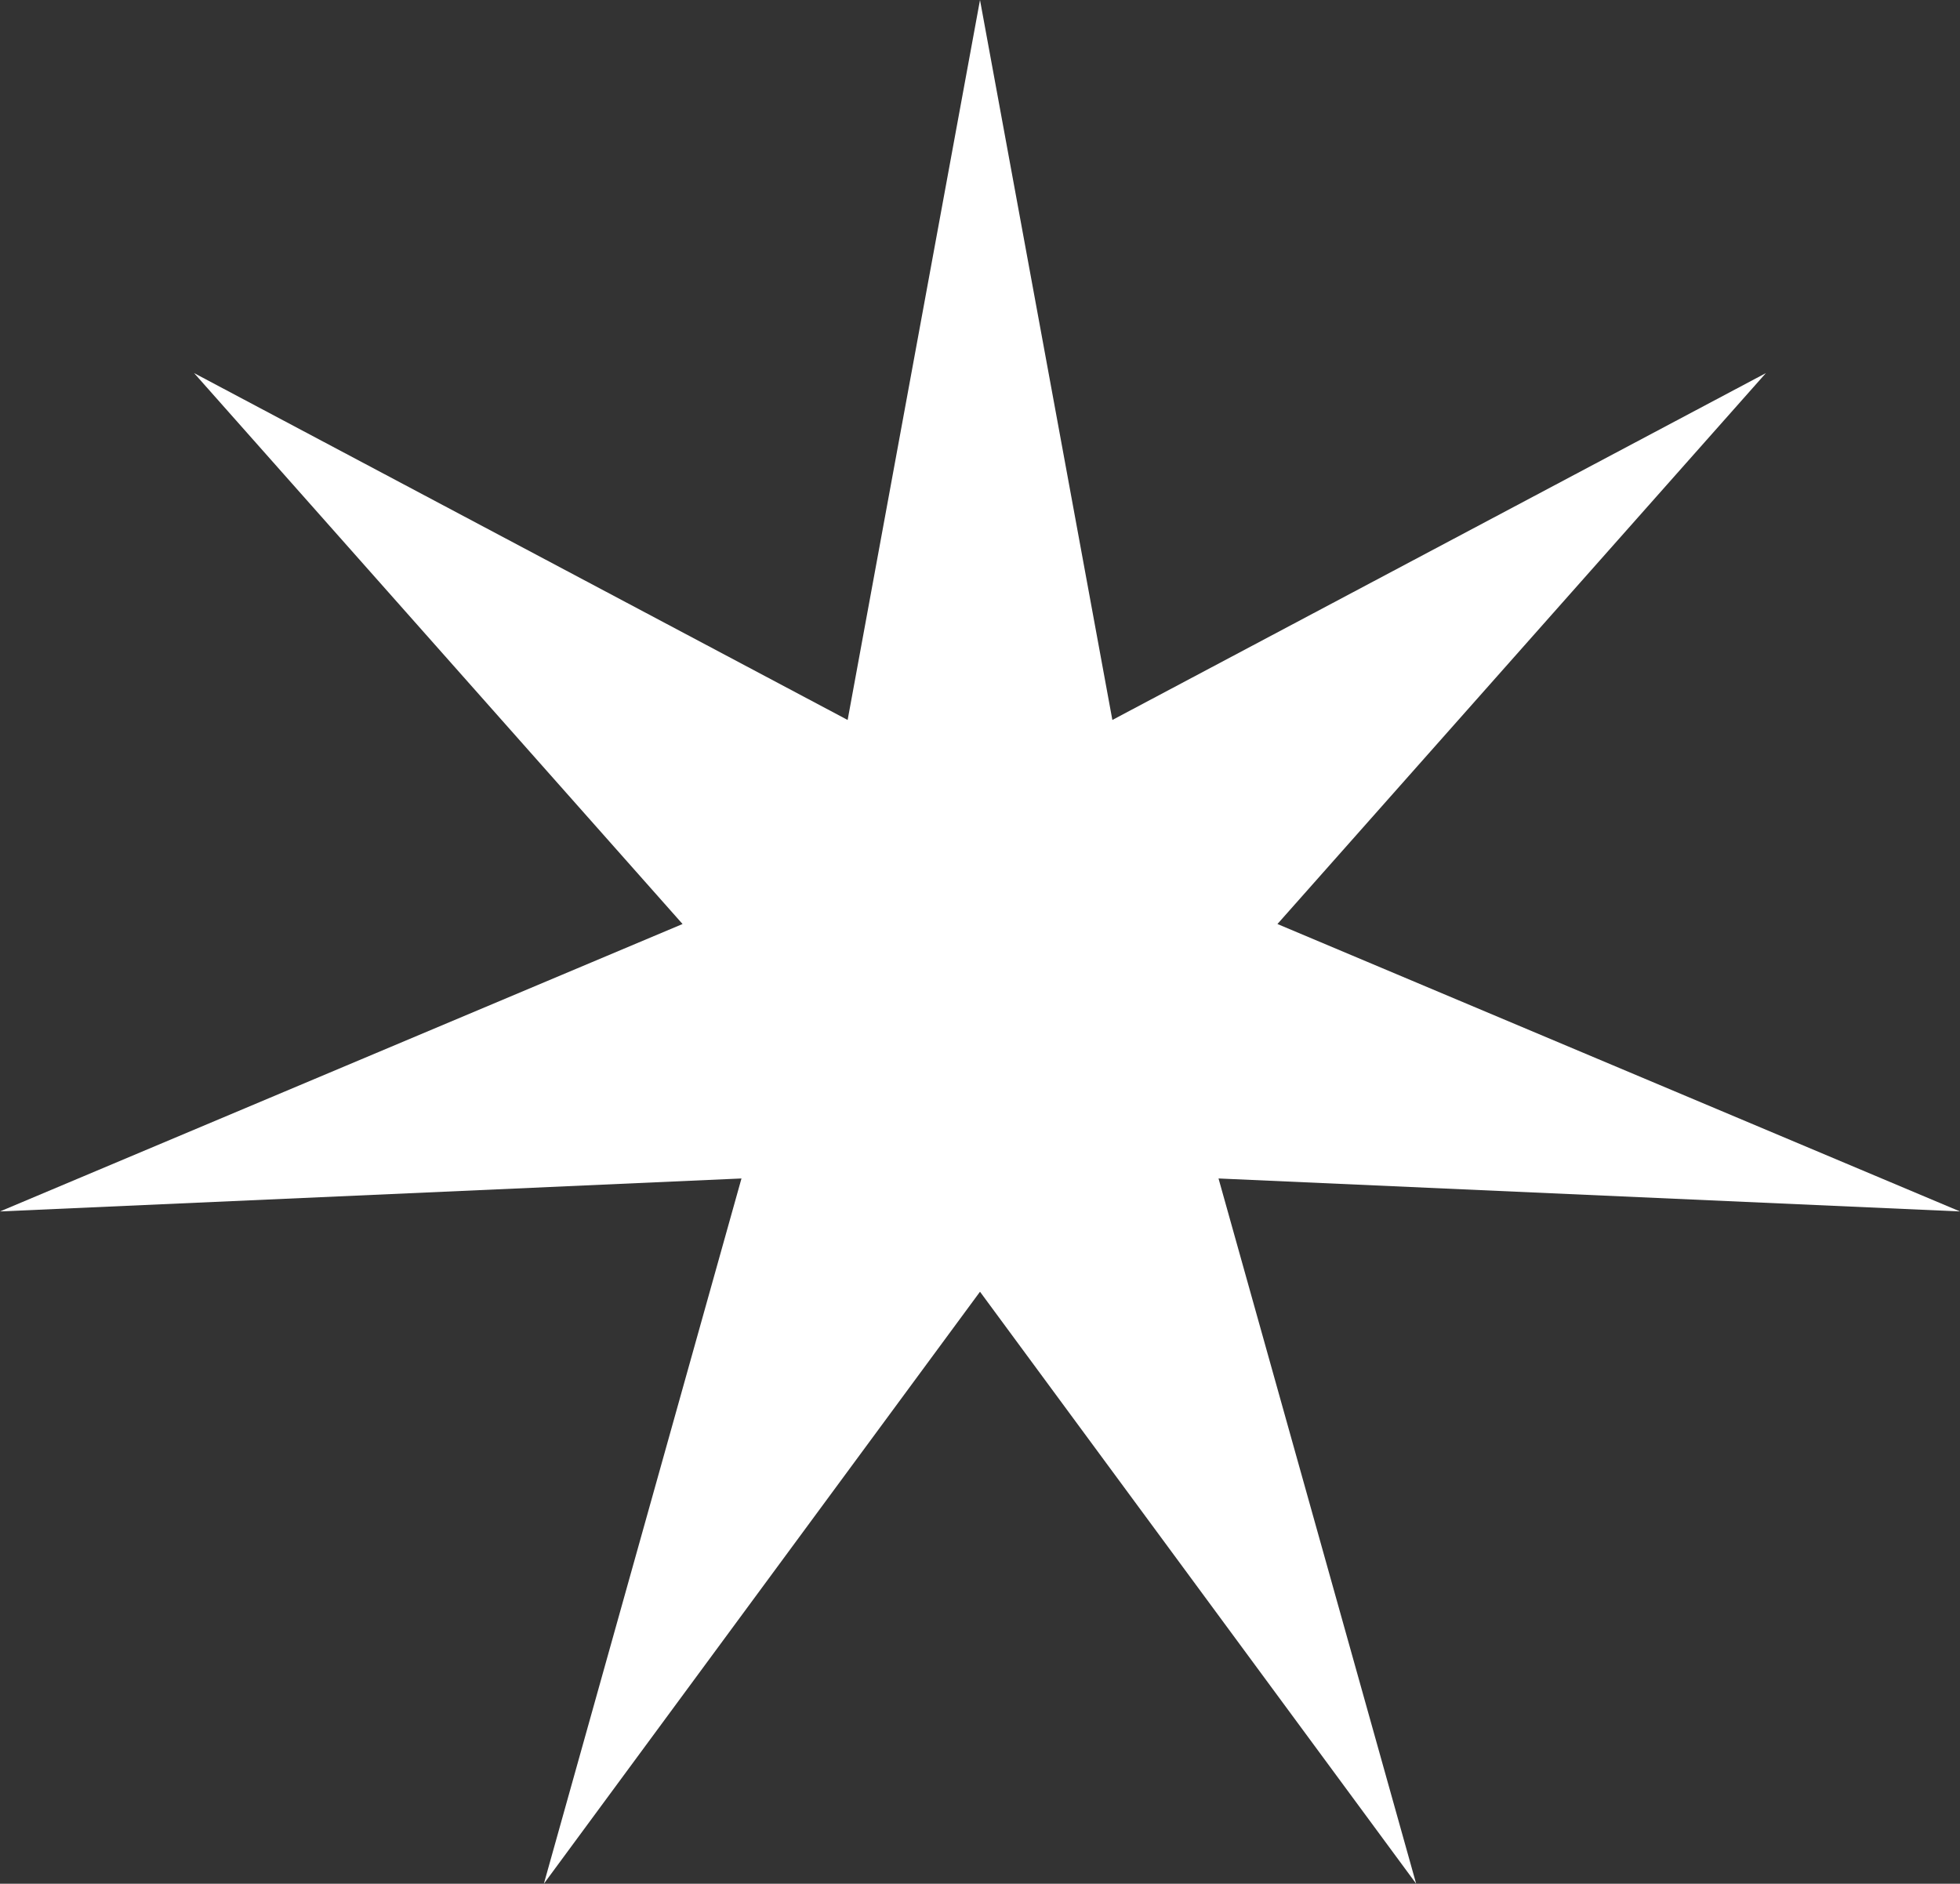 <?xml version="1.0" encoding="utf-8"?>
<!-- Generator: Adobe Illustrator 15.1.0, SVG Export Plug-In . SVG Version: 6.00 Build 0)  -->
<!DOCTYPE svg PUBLIC "-//W3C//DTD SVG 1.1//EN" "http://www.w3.org/Graphics/SVG/1.1/DTD/svg11.dtd">
<svg version="1.1" id="Слой_1" xmlns="http://www.w3.org/2000/svg" xmlns:xlink="http://www.w3.org/1999/xlink" x="0px" y="0px"
	 width="79.37px" height="76.279px" viewBox="0 0 79.37 76.279" enable-background="new 0 0 79.37 76.279" xml:space="preserve">
<rect x="0" y="0" width="79.37" height="76.279" fill="#333333" stroke="none"/>
<polygon fill-rule="evenodd" clip-rule="evenodd" fill="#FFFFFF" points="39.685,0 45.045,29.154 71.51,15.108 51.73,37.417 
	79.37,49.056 49.344,47.721 57.347,76.279 39.685,52.307 22.024,76.279 30.026,47.721 0,49.056 27.64,37.417 7.86,15.108 
	34.325,29.154 39.685,0 "/>
</svg>
